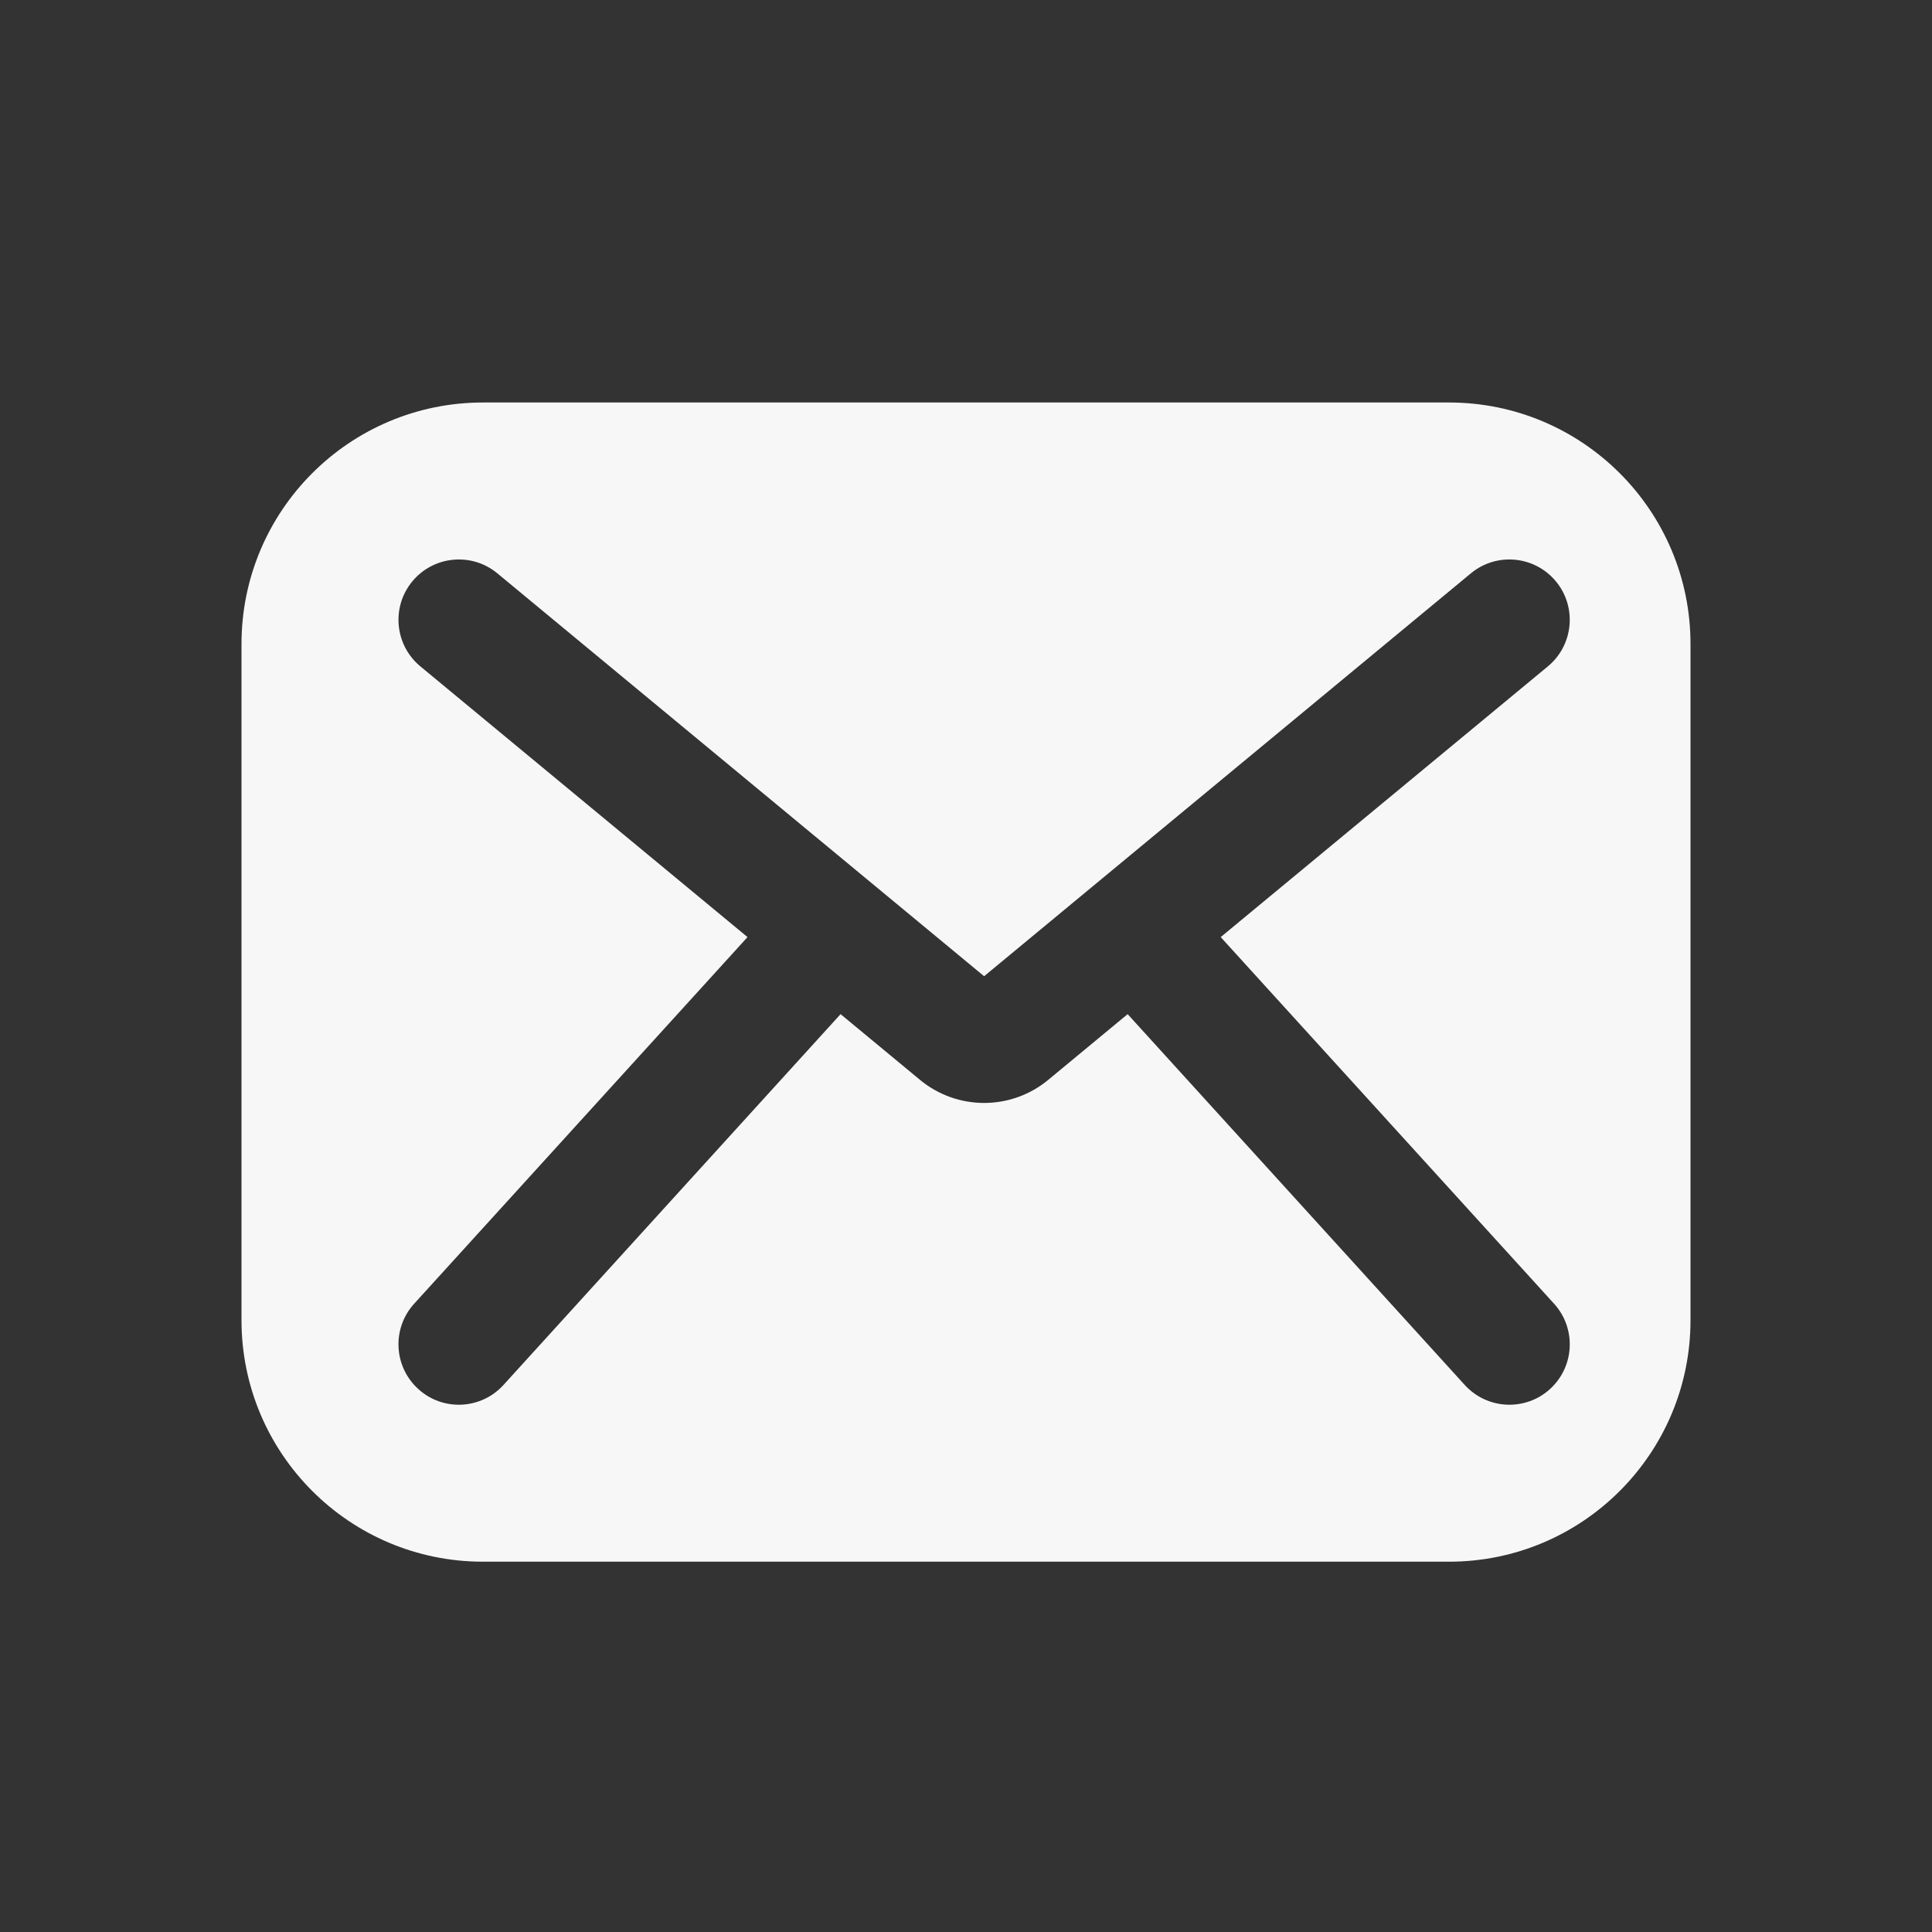 <svg width="24" height="24" viewBox="0 0 24 24" fill="none" xmlns="http://www.w3.org/2000/svg">
<rect x="0" y="0" width="24" height="24" fill="#333333" stroke="none"/>
<path fill-rule="evenodd" clip-rule="evenodd" d="M6 5C4.343 5 3 6.343 3 8V16.4C3 18.057 4.343 19.4 6 19.4H18C19.657 19.4 21 18.057 21 16.4V8C21 6.343 19.657 5 18 5H6ZM6.178 7.122C5.859 6.858 5.386 6.903 5.122 7.222C4.858 7.541 4.903 8.014 5.222 8.278L9.286 11.641L5.145 16.195C4.866 16.502 4.889 16.976 5.196 17.255C5.502 17.534 5.976 17.511 6.255 17.204L10.442 12.598L11.428 13.414C11.89 13.797 12.56 13.797 13.022 13.414L14.008 12.598L18.195 17.204C18.474 17.511 18.948 17.534 19.255 17.255C19.561 16.976 19.584 16.502 19.305 16.195L15.164 11.641L19.228 8.278C19.547 8.014 19.592 7.541 19.328 7.222C19.064 6.903 18.591 6.858 18.272 7.122L12.225 12.127L6.178 7.122Z" fill="#F7F7F7"/>
</svg>
